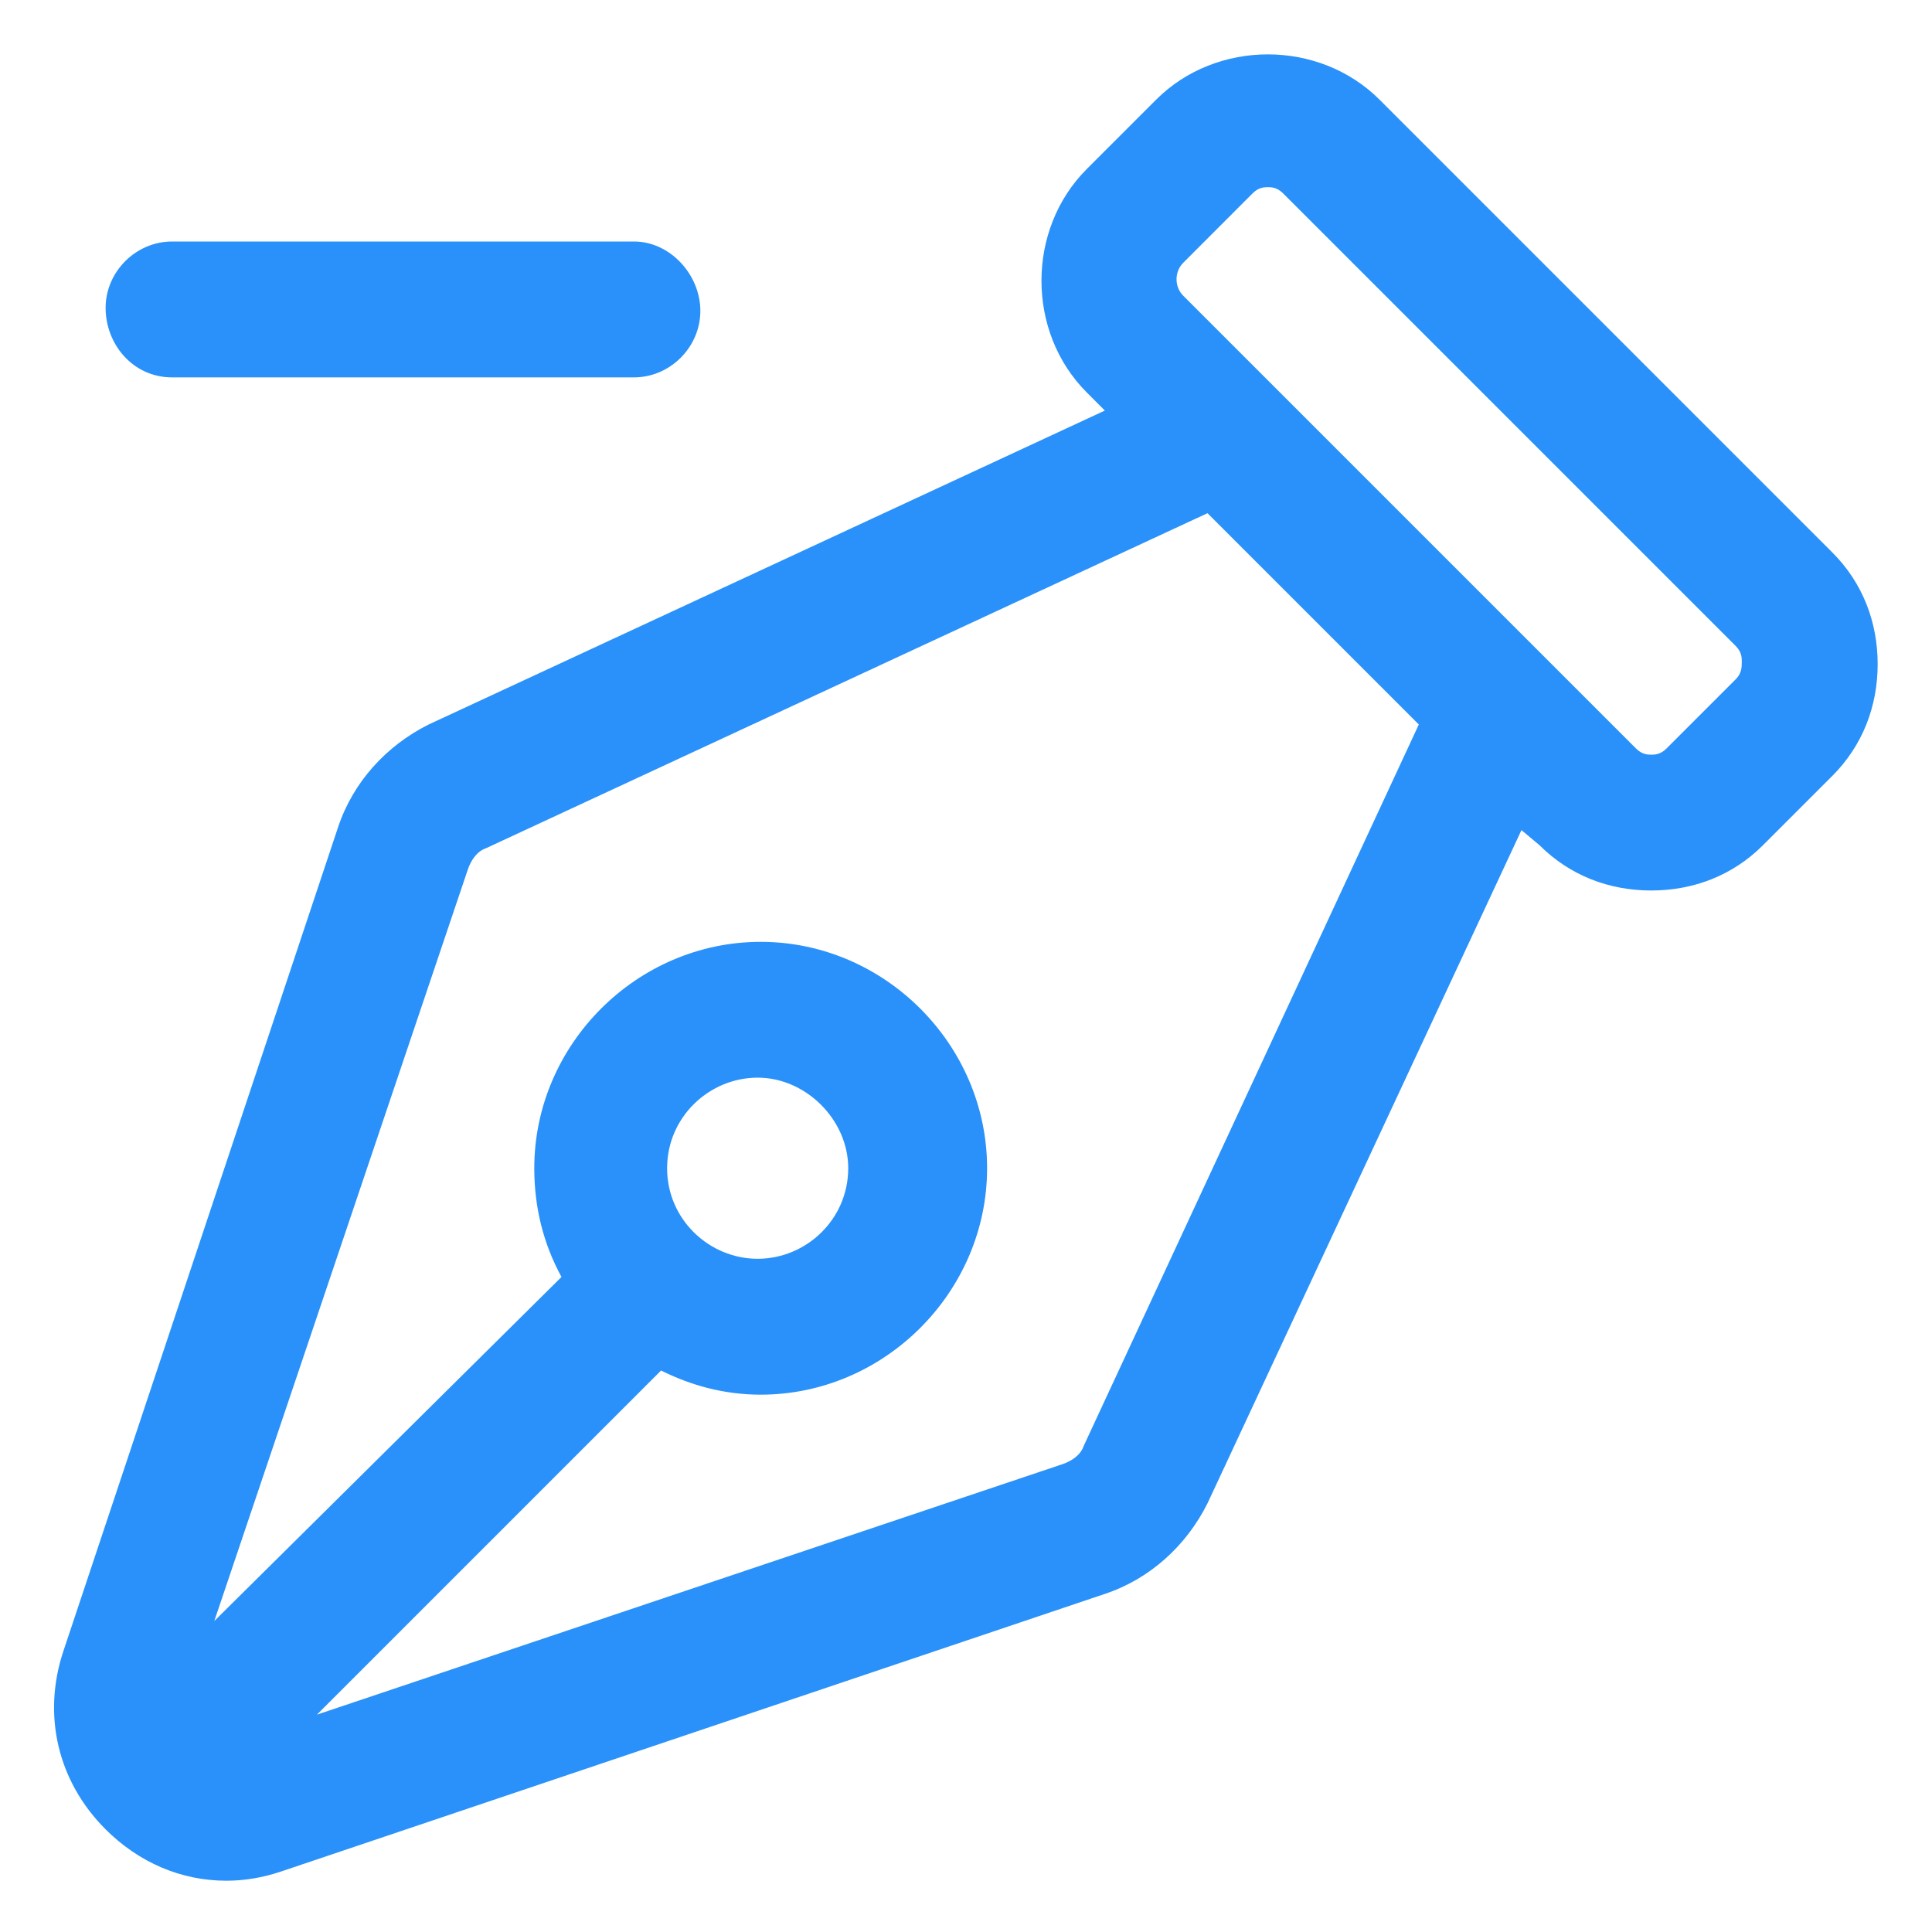 <svg xmlns="http://www.w3.org/2000/svg" width="24" height="24" viewBox="0 0 24 24" fill="none"><g clip-path="url(#clip0_501_40630)"><path d="M2.138 4.688H7.875C8.325 4.688 8.7 4.312 8.7 3.862C8.7 3.413 8.325 3 7.875 3H2.138C1.688 3 1.312 3.375 1.312 3.825C1.312 4.275 1.65 4.688 2.138 4.688Z" fill="#2991F9"></path><path d="M22.762 6.863L17.137 1.238C16.387 0.488 15.112 0.488 14.362 1.238L13.5 2.1C12.75 2.85 12.75 4.125 13.5 4.875L13.725 5.1L5.325 9C4.8 9.263 4.387 9.713 4.2 10.275L0.787 20.512C0.525 21.3 0.712 22.125 1.312 22.725C1.725 23.137 2.25 23.363 2.812 23.363C3.037 23.363 3.262 23.325 3.487 23.25L13.725 19.8C14.287 19.613 14.737 19.2 15 18.675L18.9 10.312L19.125 10.5C19.5 10.875 19.987 11.062 20.512 11.062C21.037 11.062 21.525 10.875 21.9 10.5L22.762 9.638C23.137 9.263 23.325 8.775 23.325 8.25C23.325 7.725 23.137 7.238 22.762 6.863ZM13.462 17.962C13.425 18.075 13.312 18.15 13.2 18.188L3.937 21.3L8.212 17.025C8.587 17.212 9 17.325 9.45 17.325C10.987 17.325 12.262 16.05 12.262 14.512C12.262 12.975 10.987 11.7 9.45 11.7C7.912 11.7 6.637 12.975 6.637 14.512C6.637 15 6.75 15.45 6.975 15.863L2.662 20.137L5.812 10.8C5.85 10.688 5.925 10.575 6.037 10.537L15 6.375L17.625 9L13.462 17.962ZM8.287 14.512C8.287 13.875 8.812 13.387 9.412 13.387C10.012 13.387 10.537 13.912 10.537 14.512C10.537 15.15 10.012 15.637 9.412 15.637C8.812 15.637 8.287 15.15 8.287 14.512ZM21.562 8.438L20.7 9.3C20.625 9.375 20.55 9.375 20.512 9.375C20.475 9.375 20.4 9.375 20.325 9.3L14.7 3.675C14.587 3.563 14.587 3.375 14.7 3.263L15.562 2.4C15.637 2.325 15.712 2.325 15.75 2.325C15.787 2.325 15.862 2.325 15.937 2.4L21.562 8.025C21.637 8.1 21.637 8.175 21.637 8.213C21.637 8.288 21.637 8.363 21.562 8.438Z" fill="#2991F9"></path></g><defs><clipPath id="clip0_501_40630"><rect width="24" height="24" fill="white"></rect></clipPath></defs></svg>